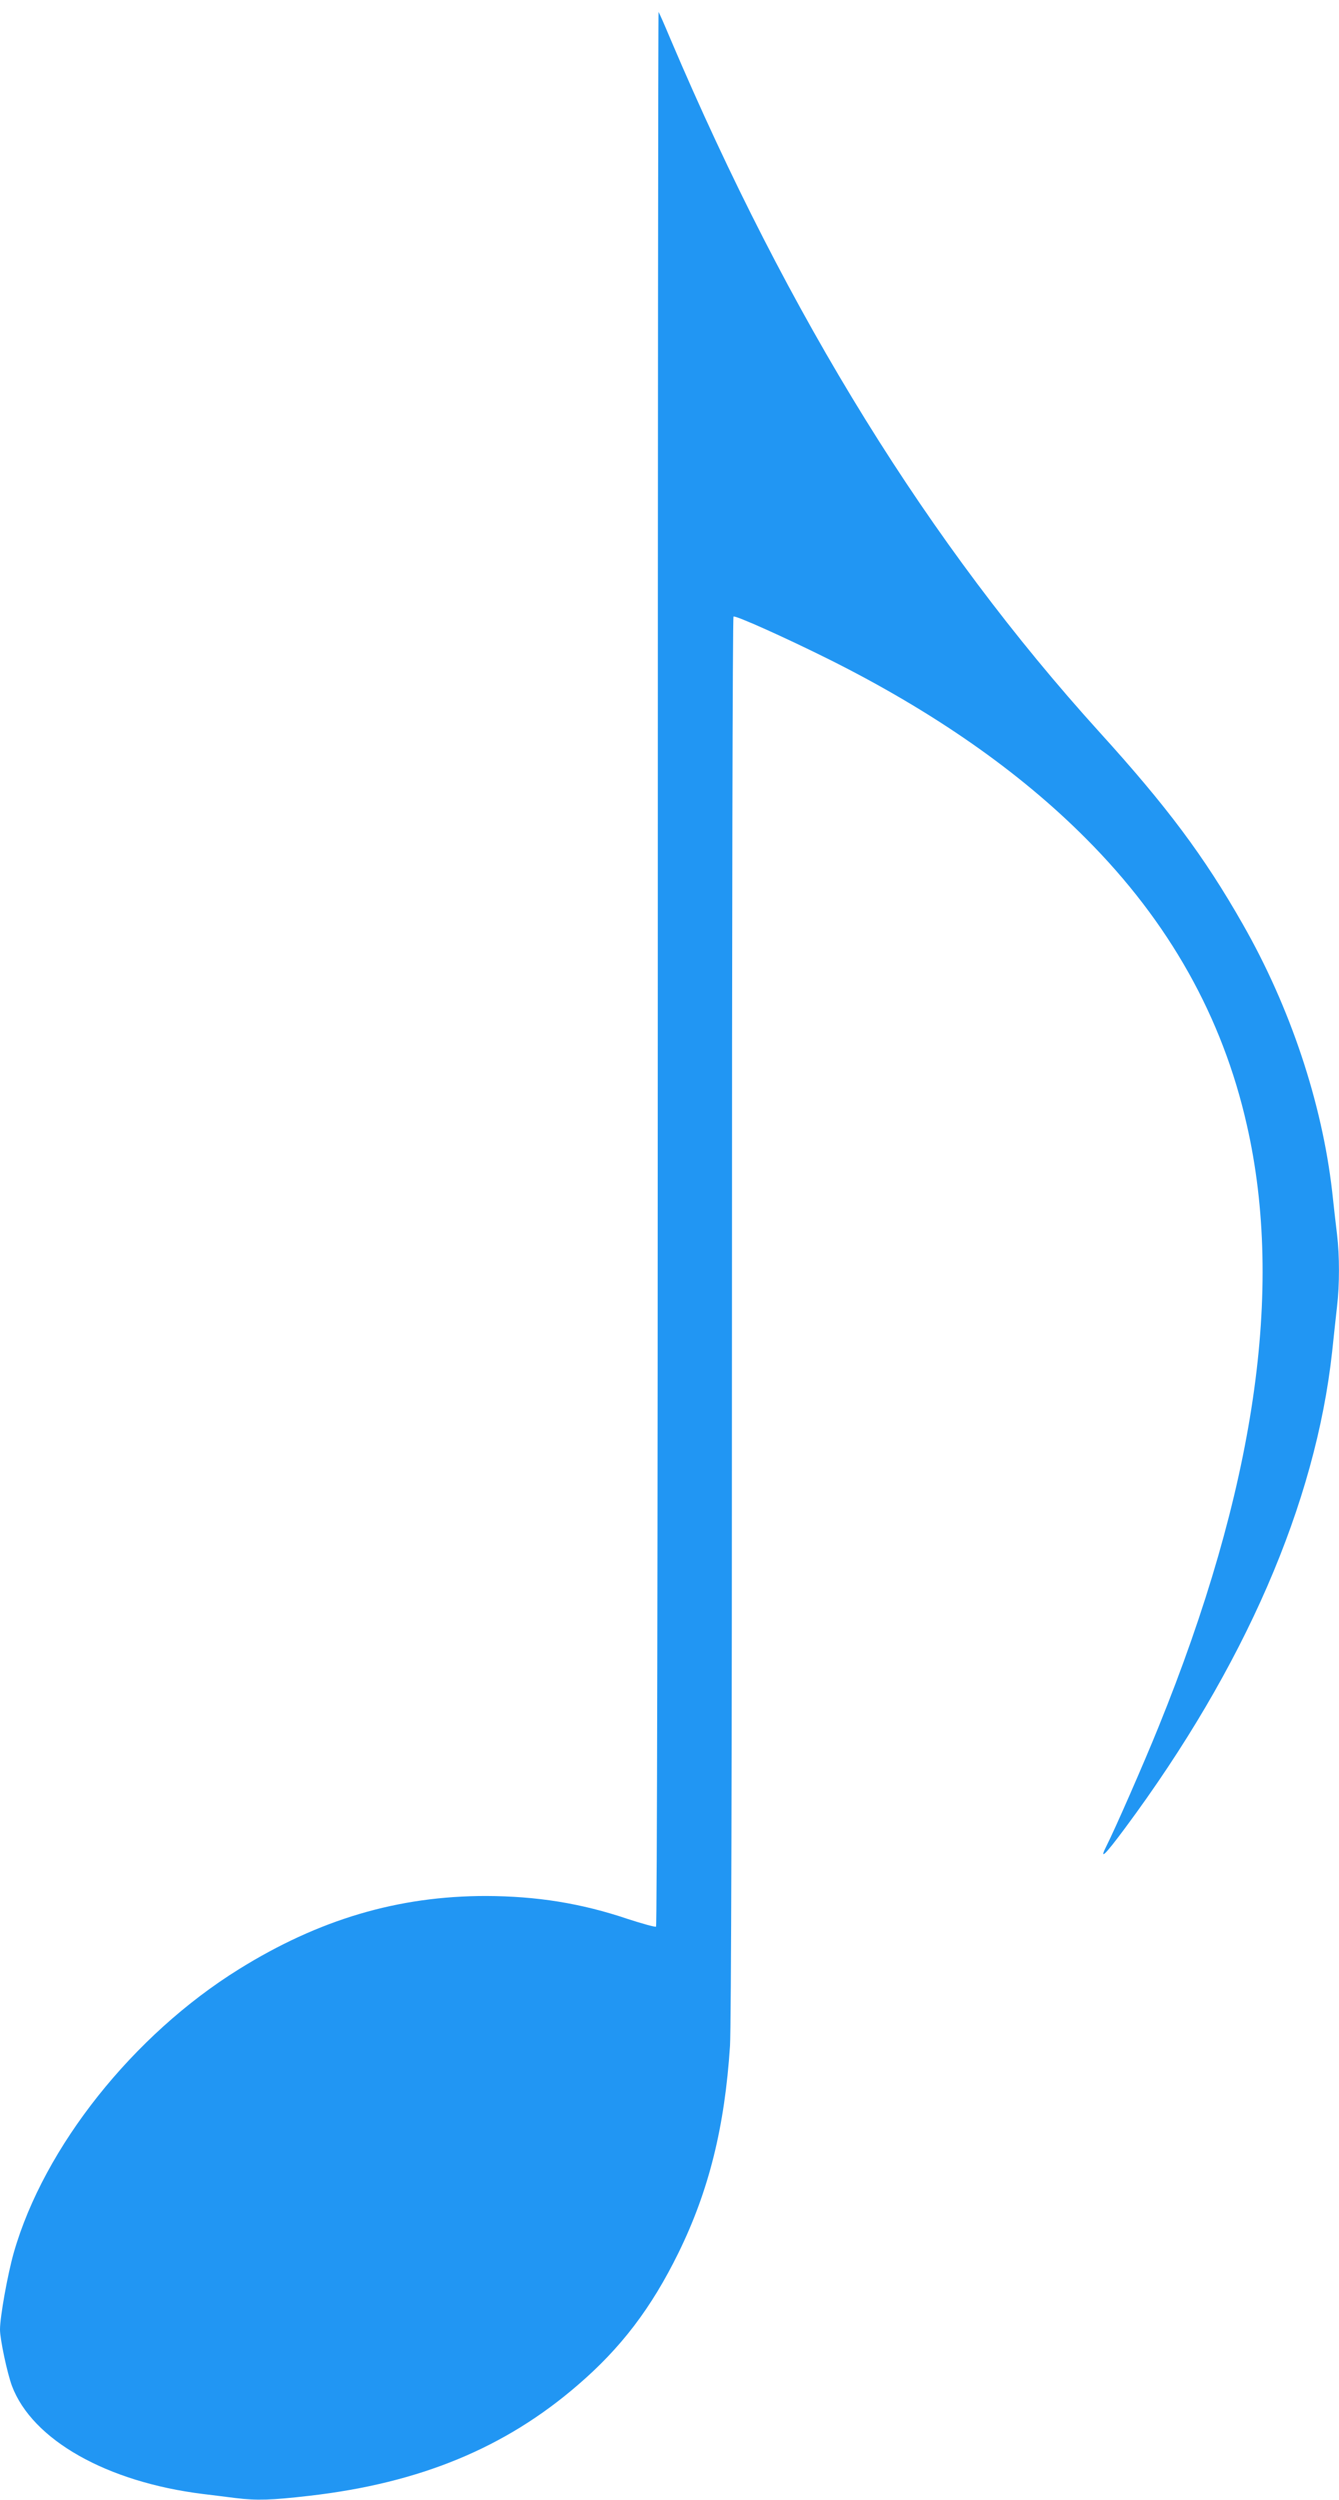<?xml version="1.0" standalone="no"?>
<!DOCTYPE svg PUBLIC "-//W3C//DTD SVG 20010904//EN"
 "http://www.w3.org/TR/2001/REC-SVG-20010904/DTD/svg10.dtd">
<svg version="1.0" xmlns="http://www.w3.org/2000/svg"
 width="686pt" height="1280pt" viewBox="0 0 686 1280"
 preserveAspectRatio="xMidYMid meet">
<g transform="translate(0,1280) scale(0.1,-0.1)"
fill="#2196f3" stroke="none">
<path d="M3370 7842 c0 -3025 -4 -4903 -9 -4907 -5 -3 -70 15 -144 39 -240 81
-467 117 -727 118 -450 0 -856 -120 -1266 -375 -541 -336 -998 -910 -1153
-1450 -32 -112 -71 -330 -71 -395 0 -50 37 -223 61 -288 104 -277 486 -493
979 -554 52 -6 128 -16 168 -21 109 -13 181 -11 379 12 564 65 1000 245 1371
565 223 191 379 396 518 679 156 318 237 645 264 1060 6 104 10 1422 10 3737
0 1967 3 3579 8 3581 10 7 266 -108 491 -220 532 -266 972 -572 1316 -918 424
-425 698 -912 823 -1466 192 -842 41 -1867 -454 -3085 -74 -183 -224 -525
-264 -603 -41 -81 -11 -53 95 90 612 825 975 1660 1060 2439 8 80 20 184 25
231 13 110 13 259 0 368 -6 47 -17 146 -25 220 -52 455 -215 944 -458 1369
-198 348 -389 603 -733 982 -875 965 -1593 2124 -2199 3550 -31 74 -59 137
-61 139 -2 2 -4 -2201 -4 -4897z"/>
</g>
</svg>
